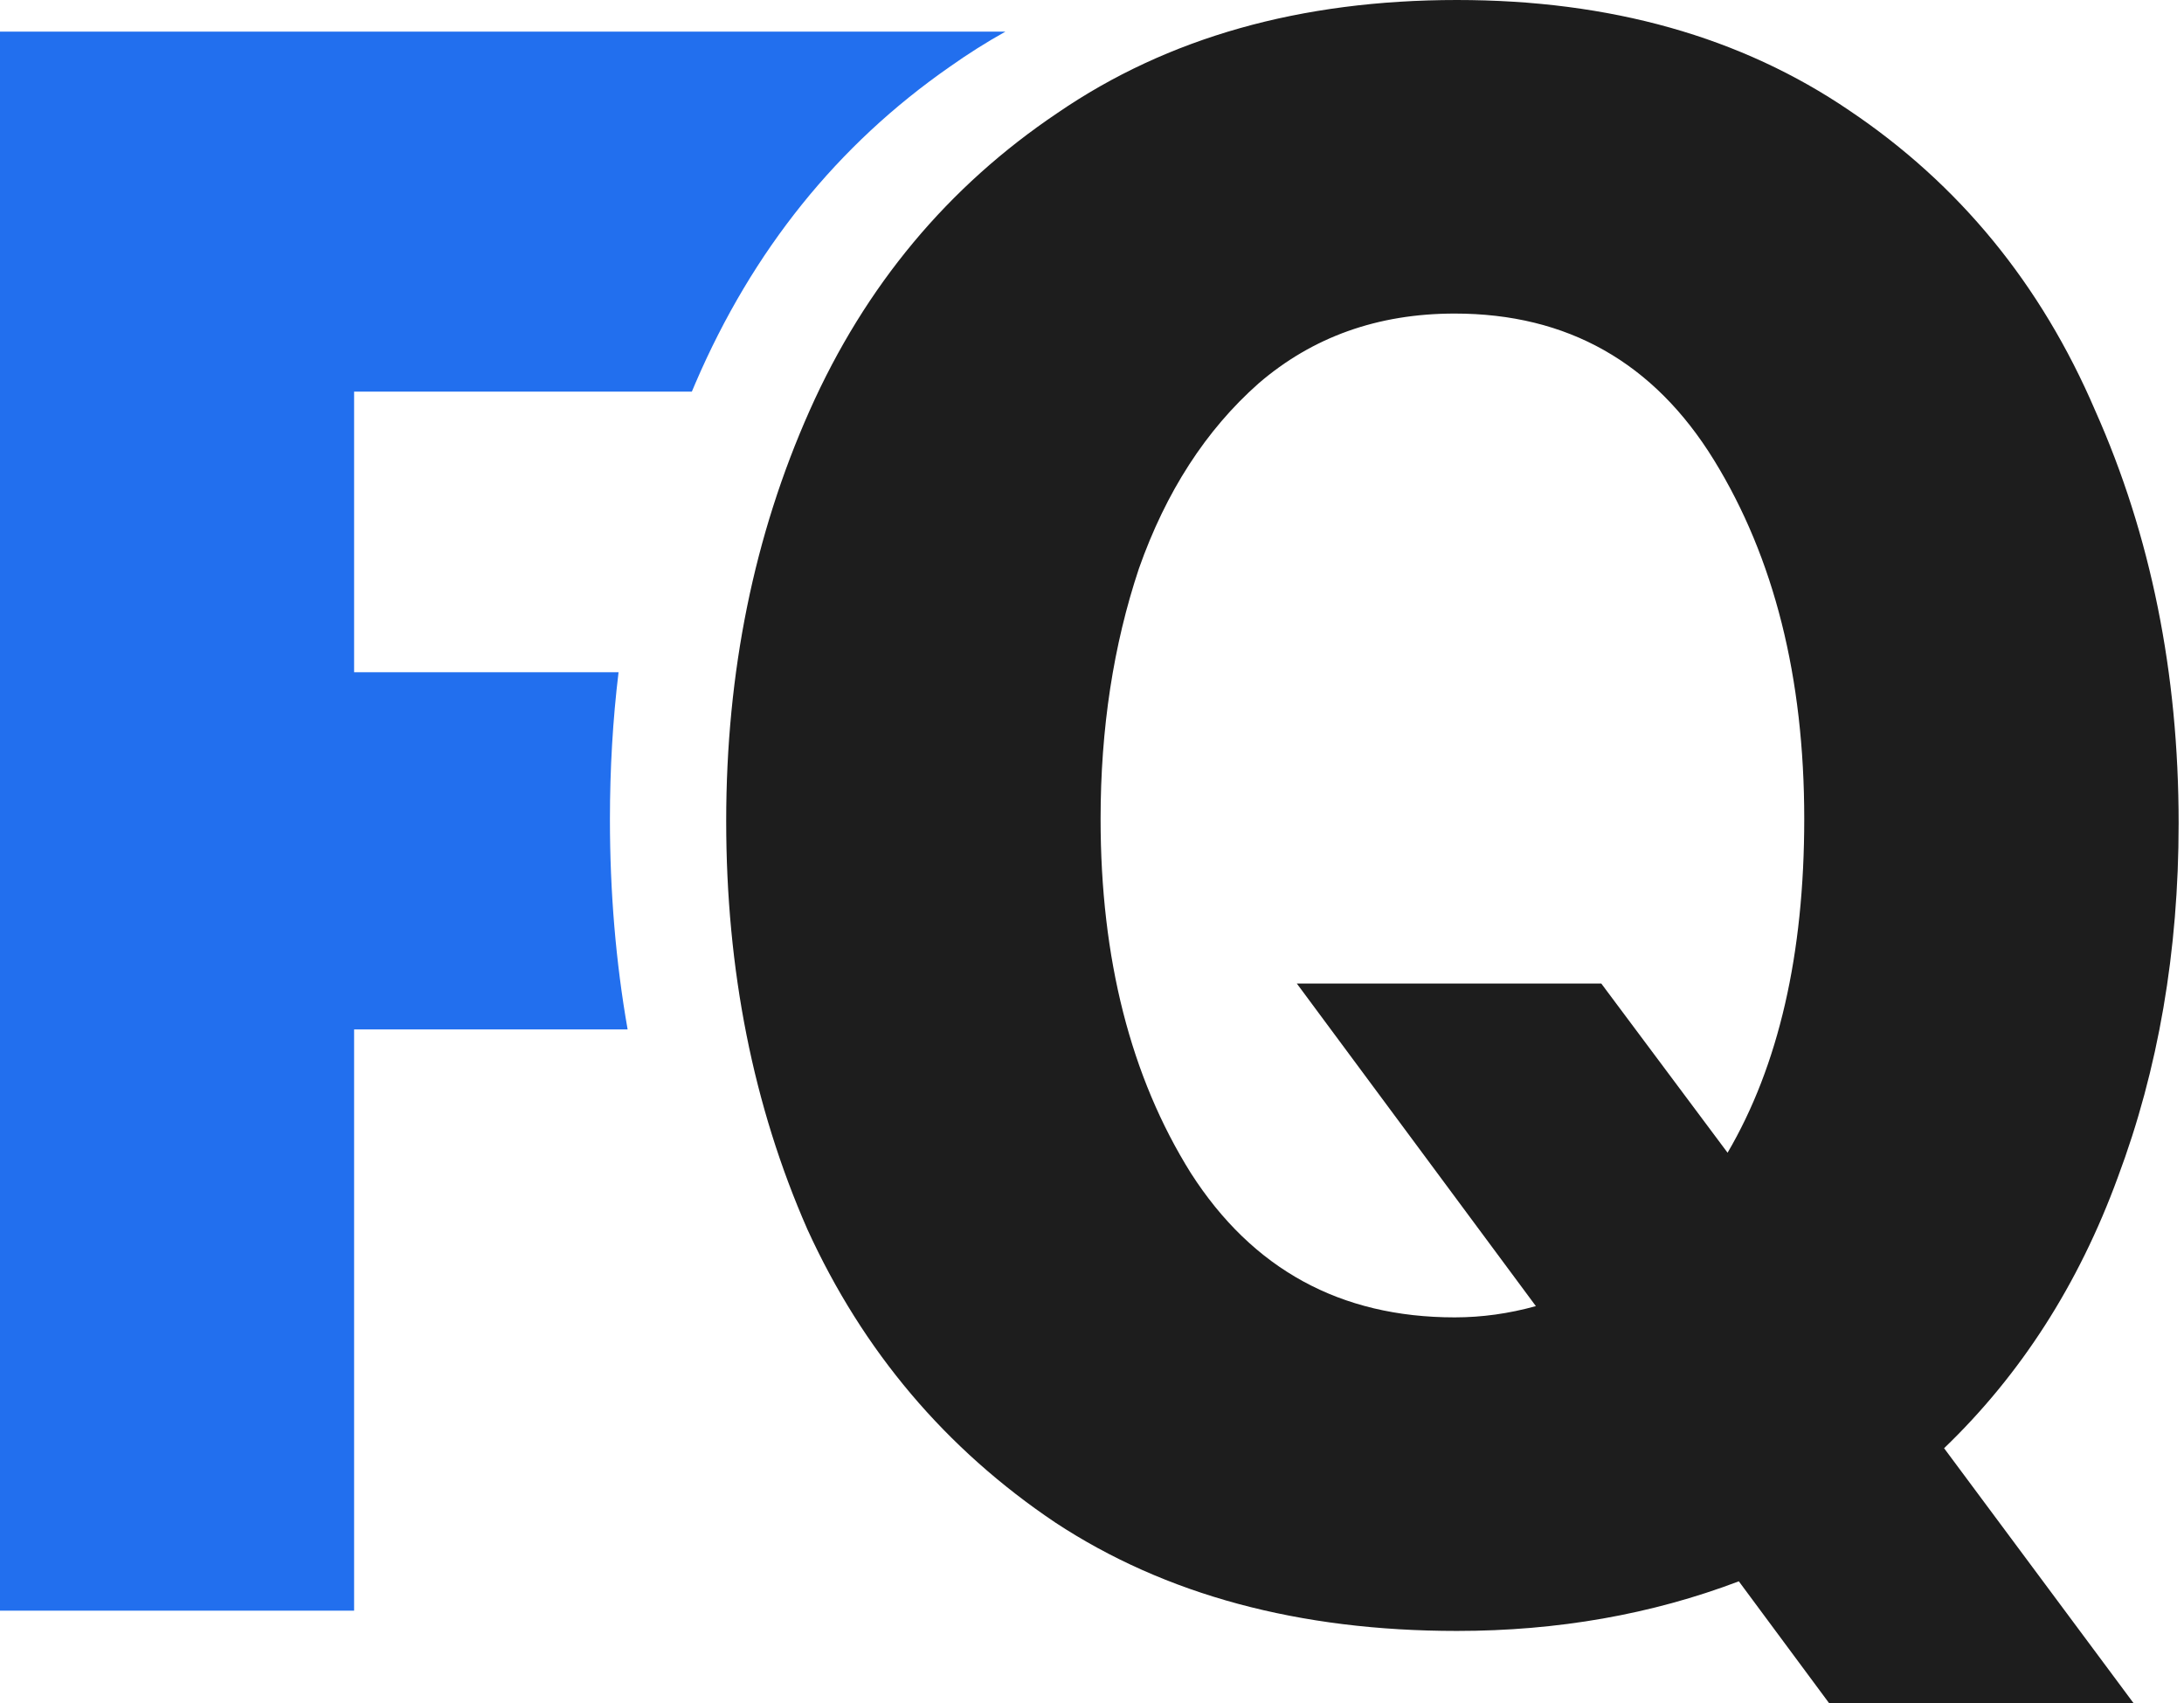 <svg width="59" height="46" viewBox="0 0 59 46" fill="none" xmlns="http://www.w3.org/2000/svg">
<path fill-rule="evenodd" clip-rule="evenodd" d="M27.161 0.854L0 0.854V43.502H9.566V27.804H16.955C16.636 25.99 16.477 24.097 16.477 22.126C16.477 20.768 16.554 19.445 16.71 18.157H9.566V10.577H18.69C18.723 10.499 18.756 10.422 18.789 10.344C20.331 6.762 22.622 3.914 25.664 1.799C26.147 1.457 26.646 1.142 27.161 0.854ZM27.525 27.804H27.661V18.157H27.142C26.948 19.405 26.852 20.707 26.852 22.061C26.852 24.144 27.076 26.058 27.525 27.804ZM31.607 9.248L32.47 9.14L32.675 8.536C32.304 8.741 31.948 8.979 31.607 9.248Z" fill="#226FEE"/>
<path d="M58.855 22.238C58.855 25.691 58.307 28.88 57.21 31.804C56.154 34.688 54.59 37.125 52.519 39.115L57.637 46H49.412L46.974 42.71C44.619 43.603 42.08 44.05 39.359 44.05C35.094 44.05 31.479 43.075 28.514 41.126C25.549 39.136 23.314 36.495 21.812 33.205C20.349 29.875 19.618 26.199 19.618 22.177C19.618 18.156 20.37 14.46 21.872 11.089C23.375 7.717 25.609 5.037 28.575 3.046C31.54 1.015 35.134 0 39.359 0C43.502 0 47.035 0.995 49.96 2.985C52.925 4.976 55.139 7.677 56.601 11.089C58.104 14.46 58.855 18.177 58.855 22.238ZM39.298 35.581C40.029 35.581 40.76 35.48 41.491 35.277L35.033 26.564H43.258L46.67 31.134C48.051 28.778 48.741 25.772 48.741 22.117C48.741 18.299 47.929 15.069 46.304 12.429C44.68 9.789 42.344 8.469 39.298 8.469C37.226 8.469 35.459 9.098 33.997 10.358C32.575 11.617 31.499 13.282 30.768 15.354C30.077 17.425 29.732 19.68 29.732 22.117C29.732 25.894 30.544 29.083 32.169 31.682C33.835 34.282 36.211 35.581 39.298 35.581Z" fill="#1D1D1D"/>
</svg>
